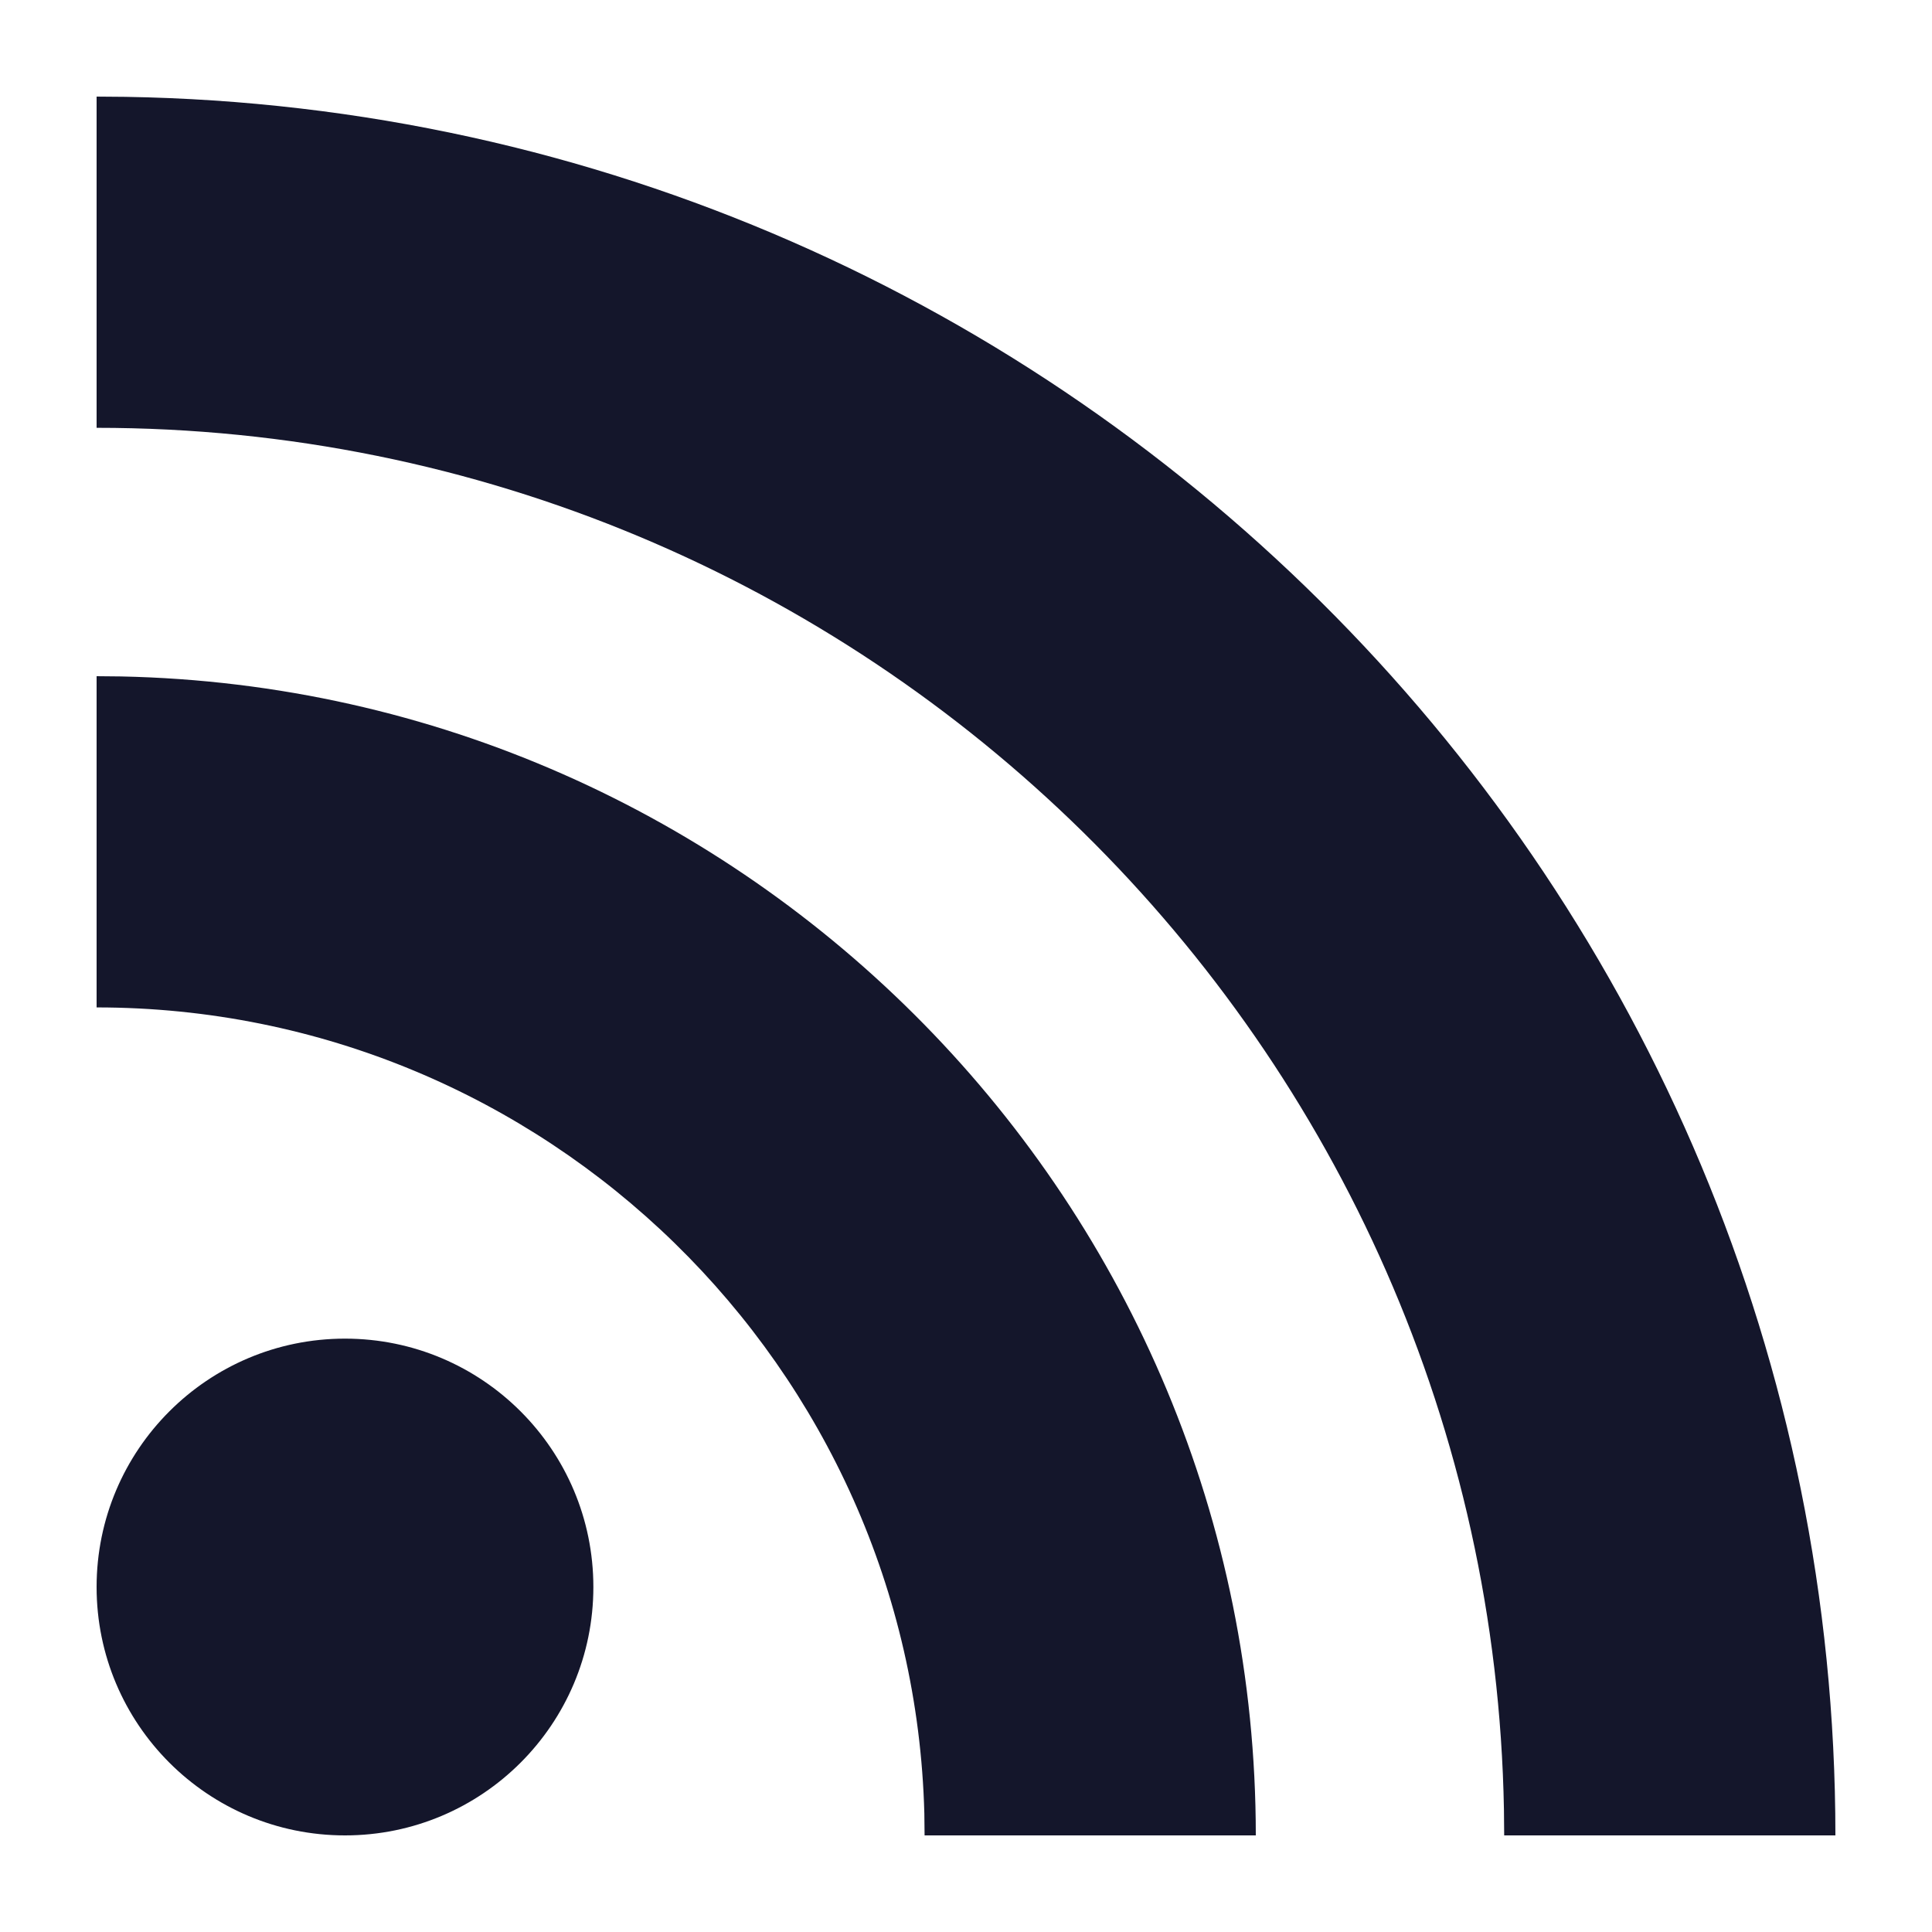 <?xml version="1.0" encoding="UTF-8"?>
<svg width="16px" height="16px" viewBox="0 0 16 16" version="1.1" xmlns="http://www.w3.org/2000/svg" xmlns:xlink="http://www.w3.org/1999/xlink">
    <title>Combined Shape</title>
    <defs>
        <filter x="-0.0%" y="-0.0%" width="100.0%" height="100.0%" filterUnits="objectBoundingBox" id="filter-1">
            <feGaussianBlur stdDeviation="0" in="SourceGraphic"></feGaussianBlur>
        </filter>
    </defs>
    <g id="Symbols" stroke="none" stroke-width="1" fill="none" fill-rule="evenodd">
        <g id="teilen-bar" transform="translate(-10, -73)" fill="#14162B" fill-rule="nonzero">
            <g id="Group-3" transform="translate(0, 63)">
                <path d="M12.857,21.086 C13.993,21.086 14.914,22.007 14.914,23.143 C14.914,24.279 13.993,25.2 12.857,25.2 C11.721,25.2 10.8,24.279 10.8,23.143 C10.8,22.007 11.721,21.086 12.857,21.086 Z M10.8,10.8 L11.038,10.802 C18.869,10.929 25.2,17.339 25.2,25.2 L25.2,25.2 L22.457,25.2 L22.455,24.986 C22.341,18.656 17.157,13.543 10.8,13.543 L10.8,13.543 L10.8,10.8 Z M10.8,15.6 L11.003,15.602 C16.203,15.71 20.4,19.974 20.4,25.2 L20.4,25.2 L17.657,25.2 L17.655,25.018 C17.558,21.321 14.52,18.343 10.8,18.343 L10.8,18.343 L10.8,15.6 Z" id="Combined-Shape" filter="url(#filter-1)"></path>
            </g>
        </g>
    </g>
</svg>